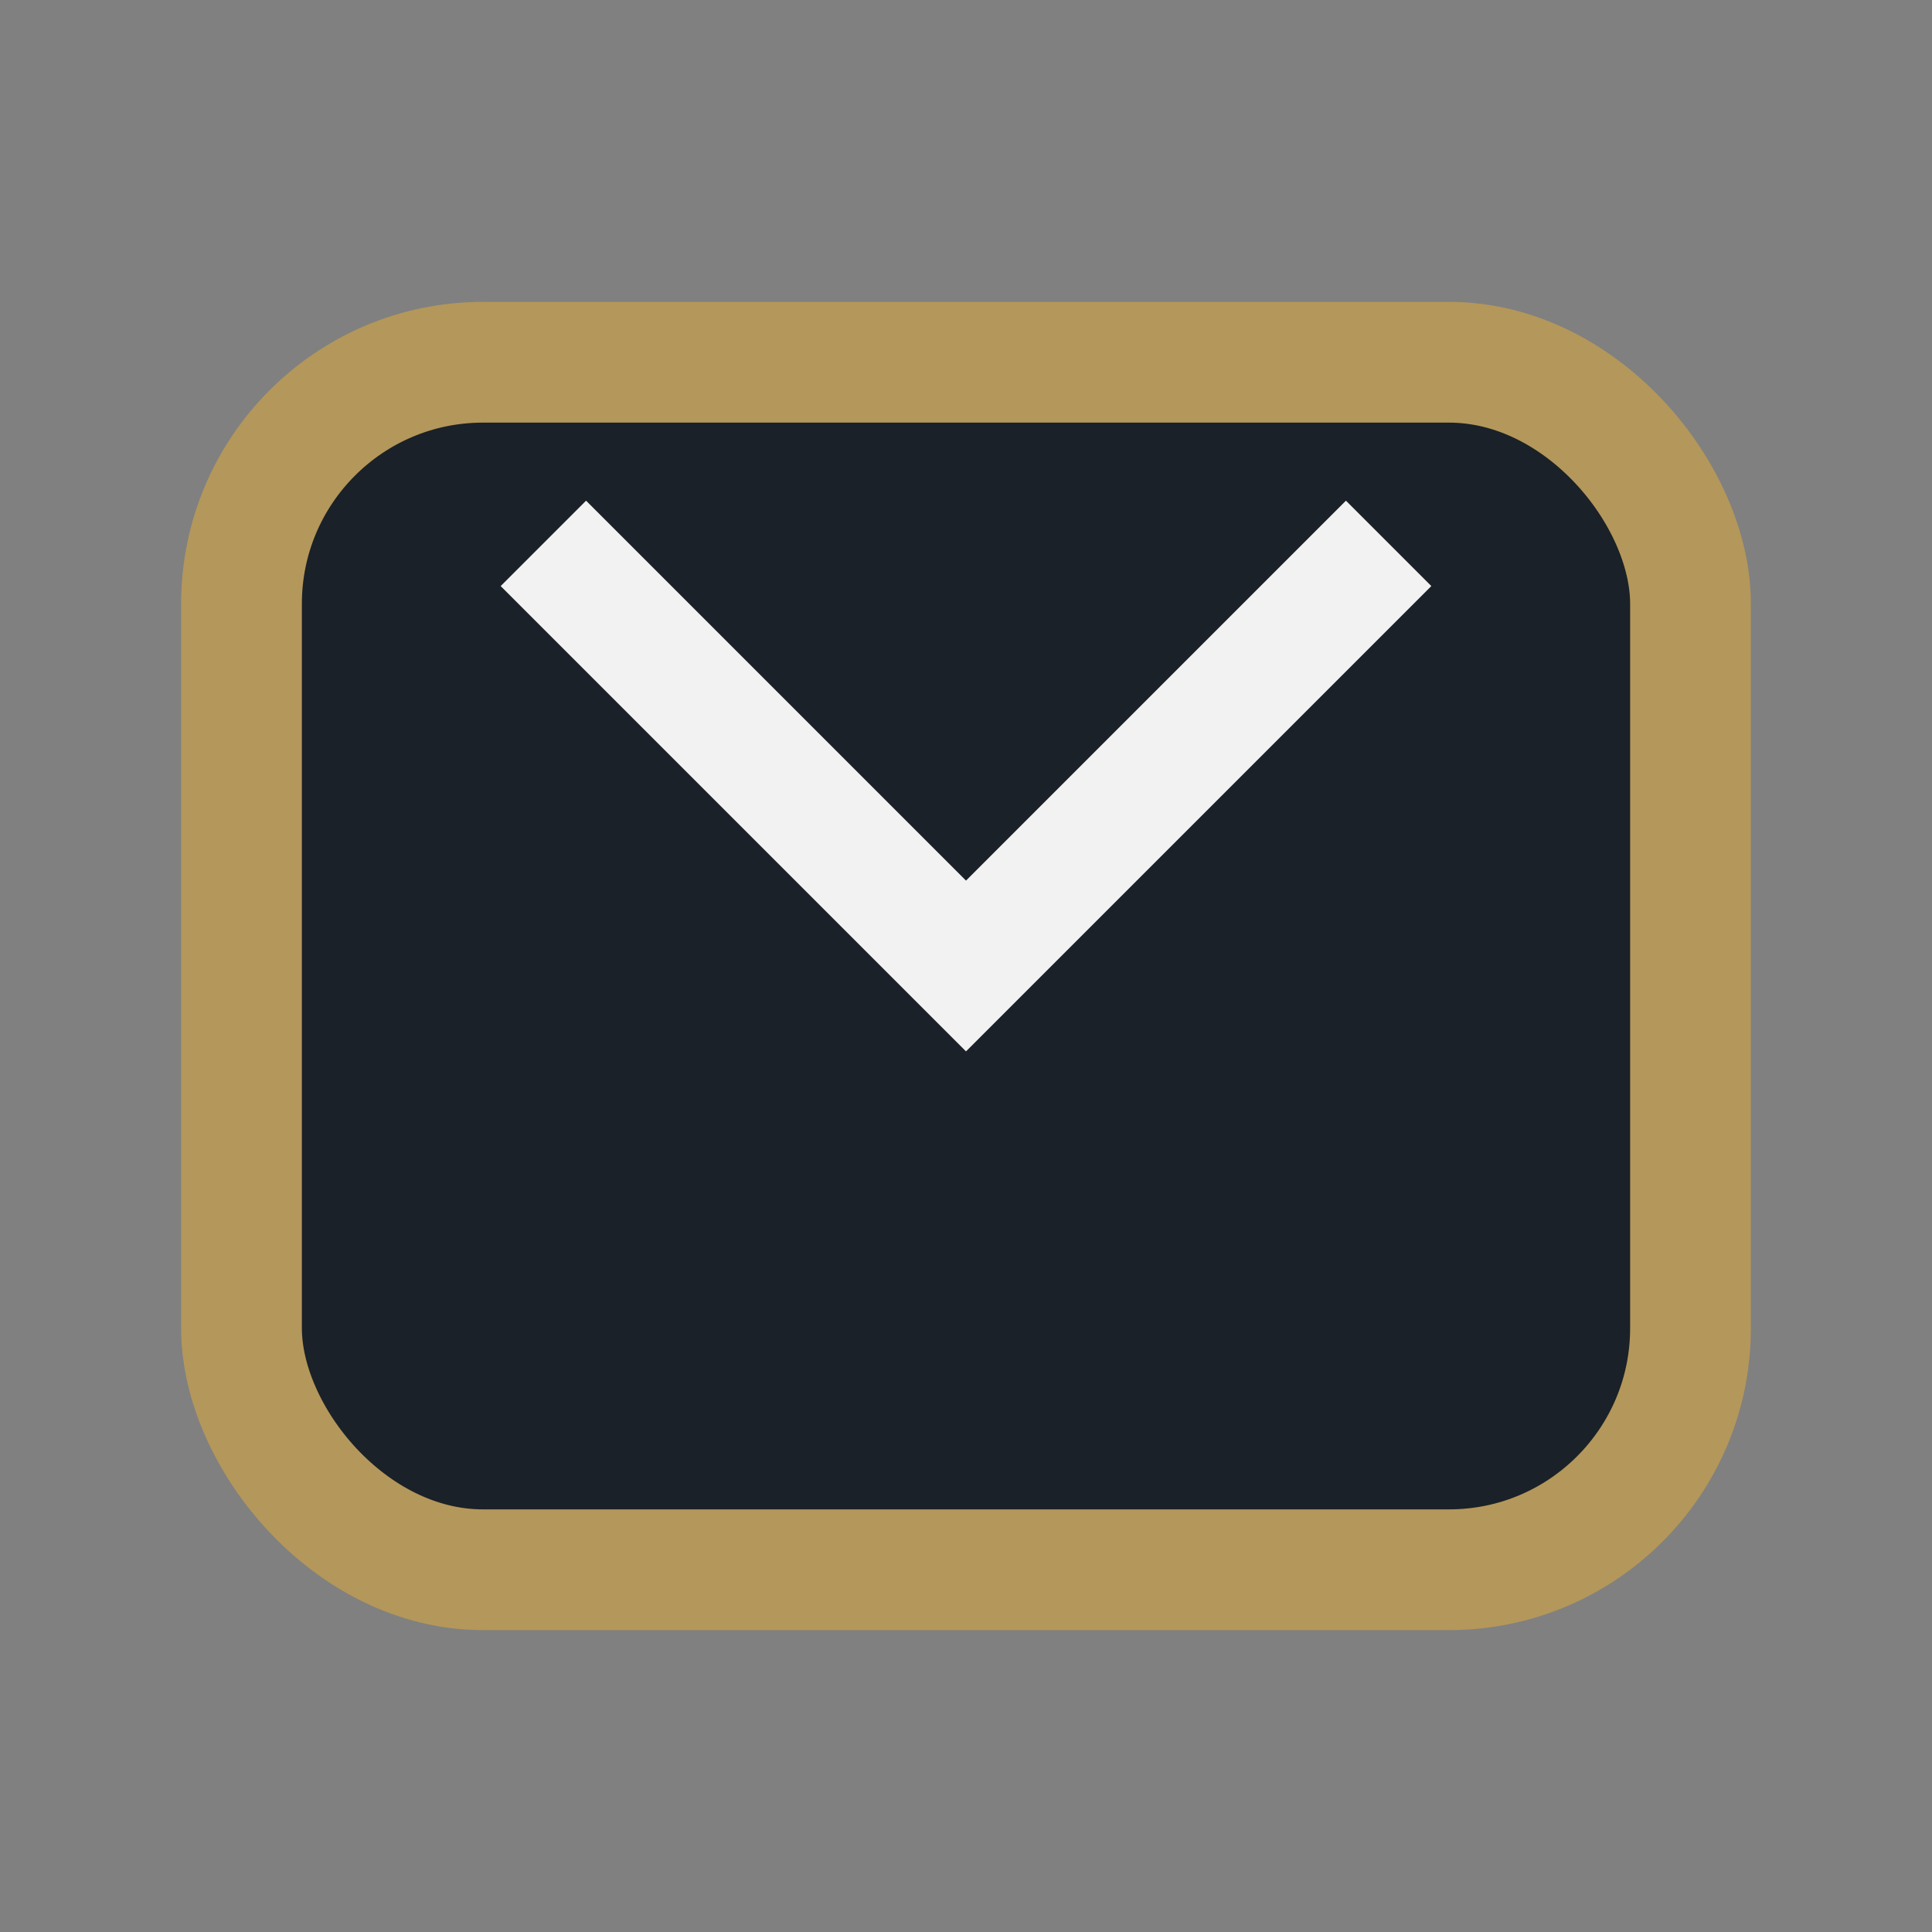 <?xml version="1.0" encoding="UTF-8"?>
<svg xmlns="http://www.w3.org/2000/svg" width="32" height="32" viewBox="0 0 32 32"><rect x="0" y="0" width="32" height="32" fill="#808080" stroke="none"/><rect x="4" y="6" width="24" height="20" rx="4" fill="#1A2128" stroke="#B4975A" stroke-width="2"/><path d="M9 9l7 7 7-7" stroke="#F2F2F2" stroke-width="2" fill="none"/></svg>